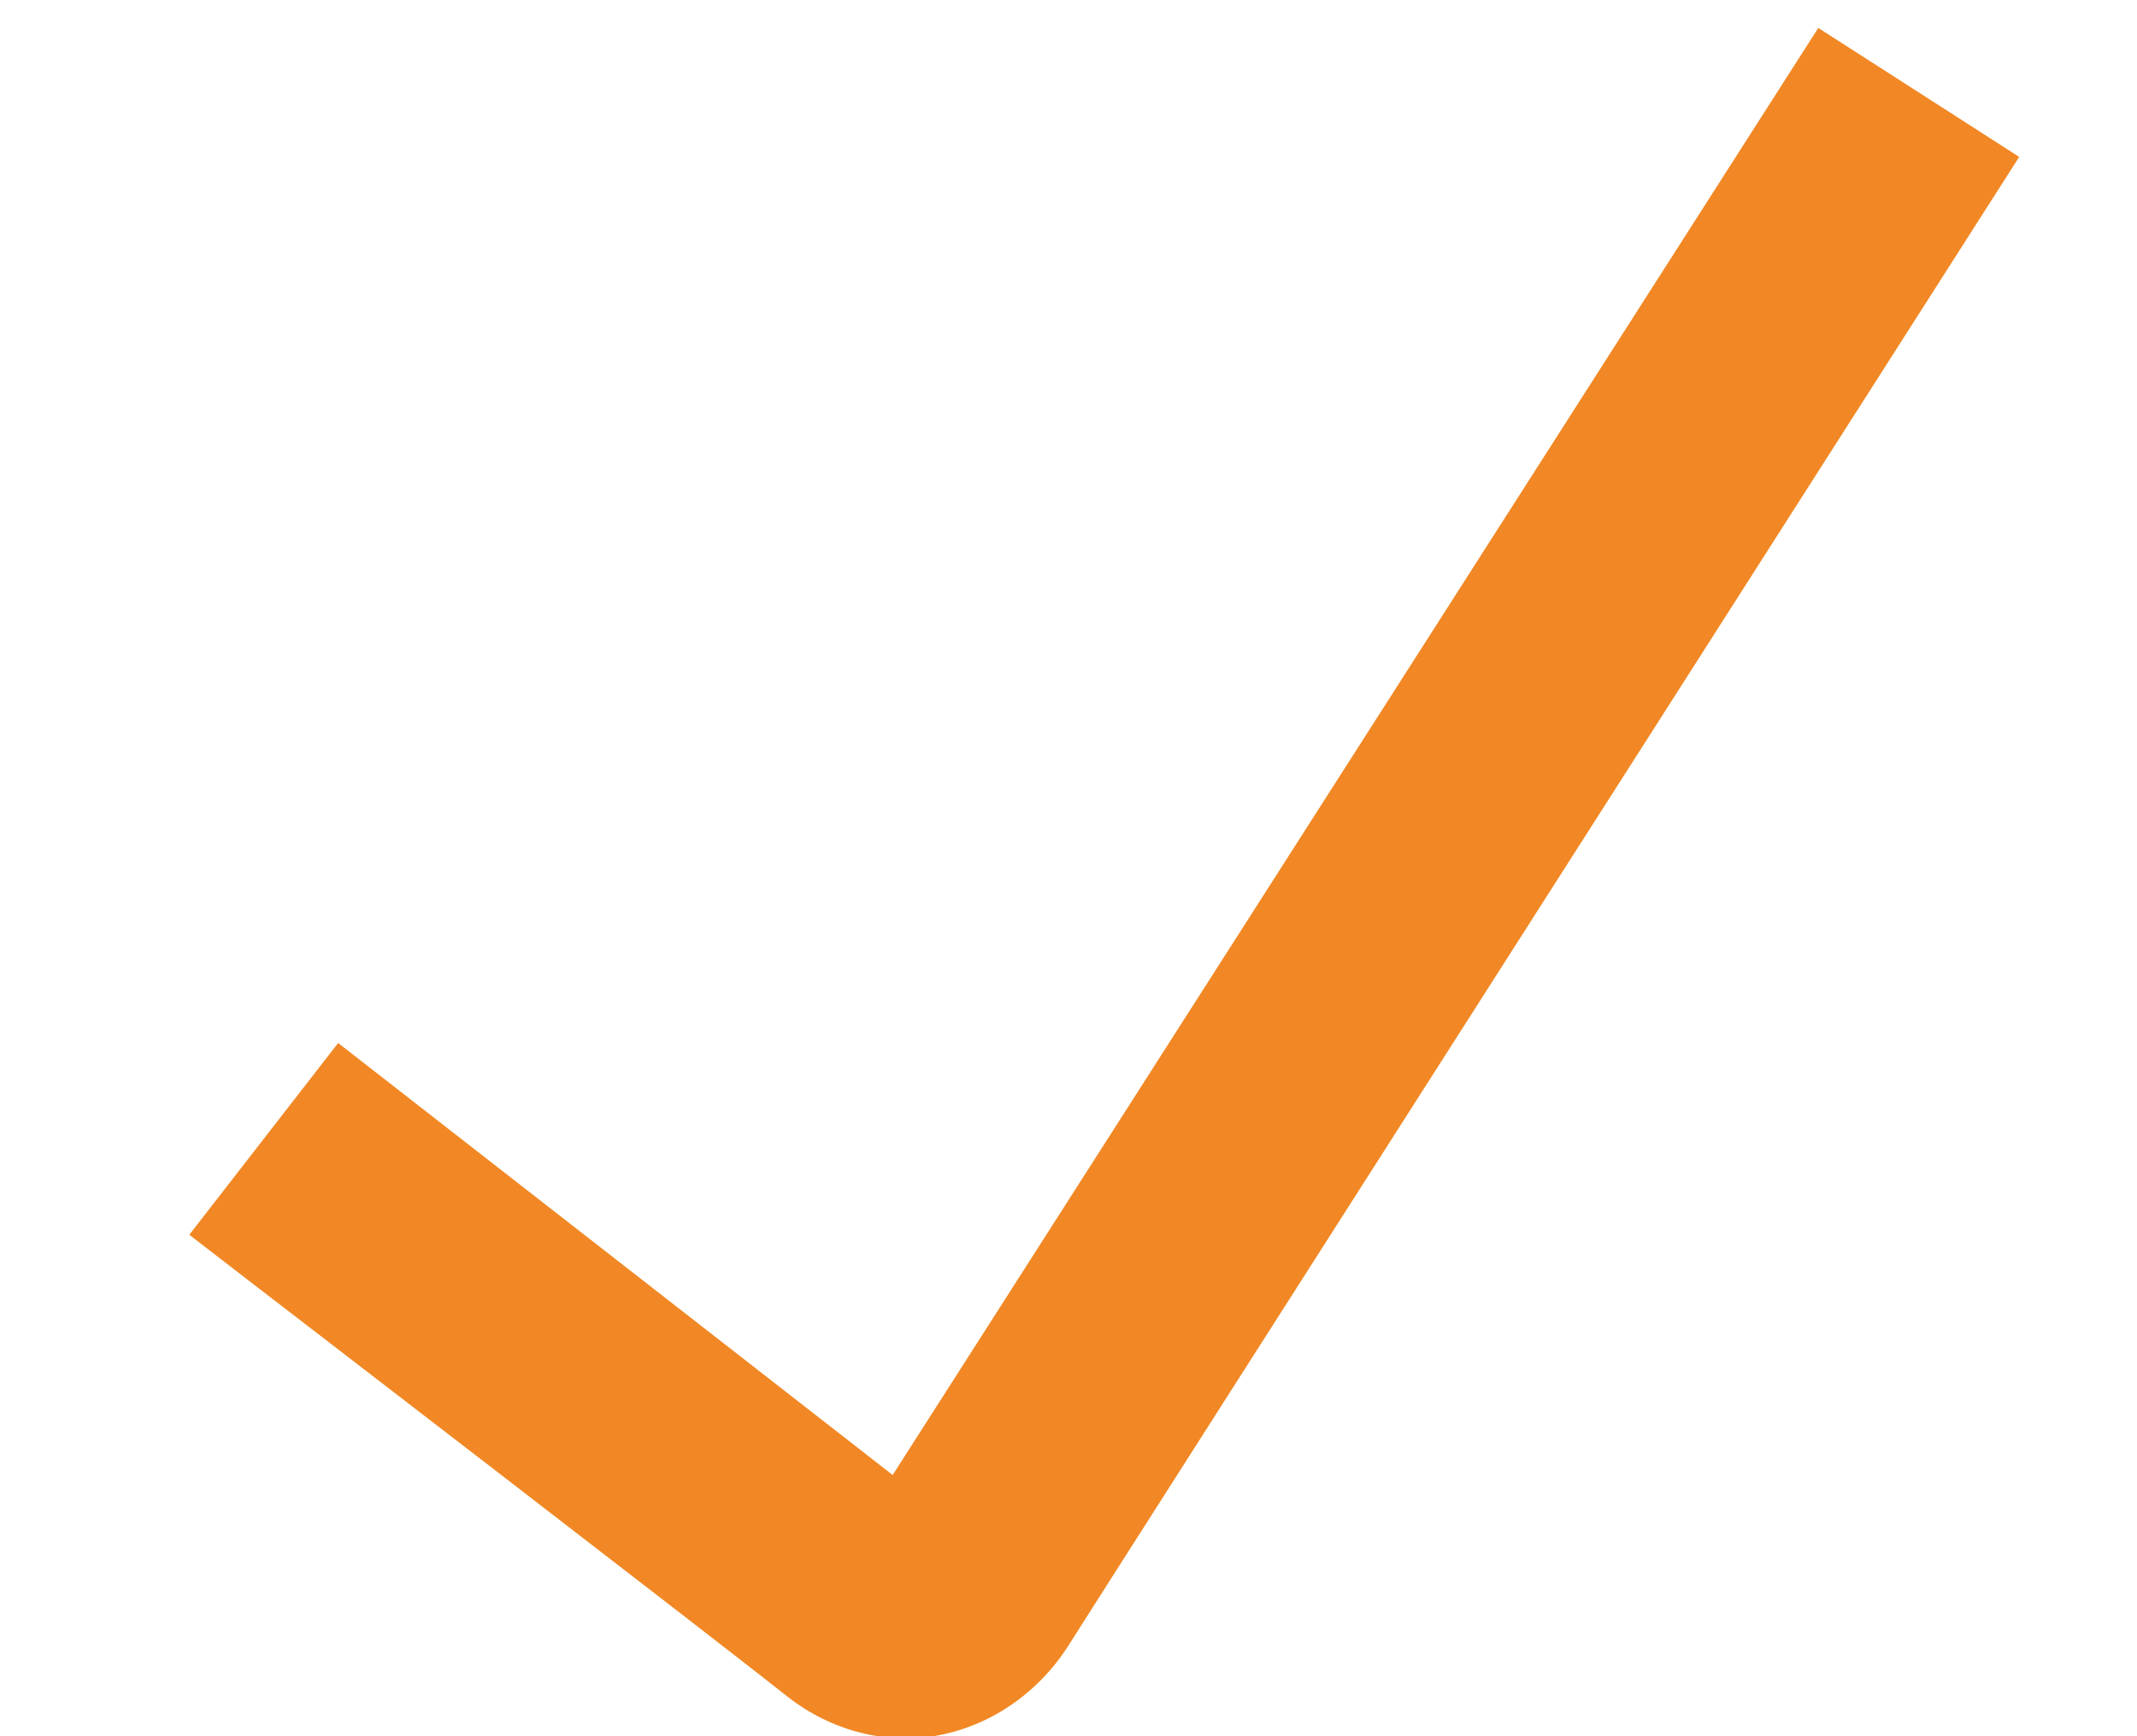 <svg width="16" height="13" viewBox="0 0 13 11" xmlns="http://www.w3.org/2000/svg"><path d="M5.64 11c-.33.05-.667-.044-.945-.27-.414-.33-3.38-2.61-3.38-2.61L.93 7.823l.943-1.215 3.513 2.737L11.25.177l1.273.817-.26.407S6.708 10.094 6.5 10.425c-.196.308-.506.517-.85.574H5.64z" fill="#F18825" fill-rule="evenodd"/></svg>